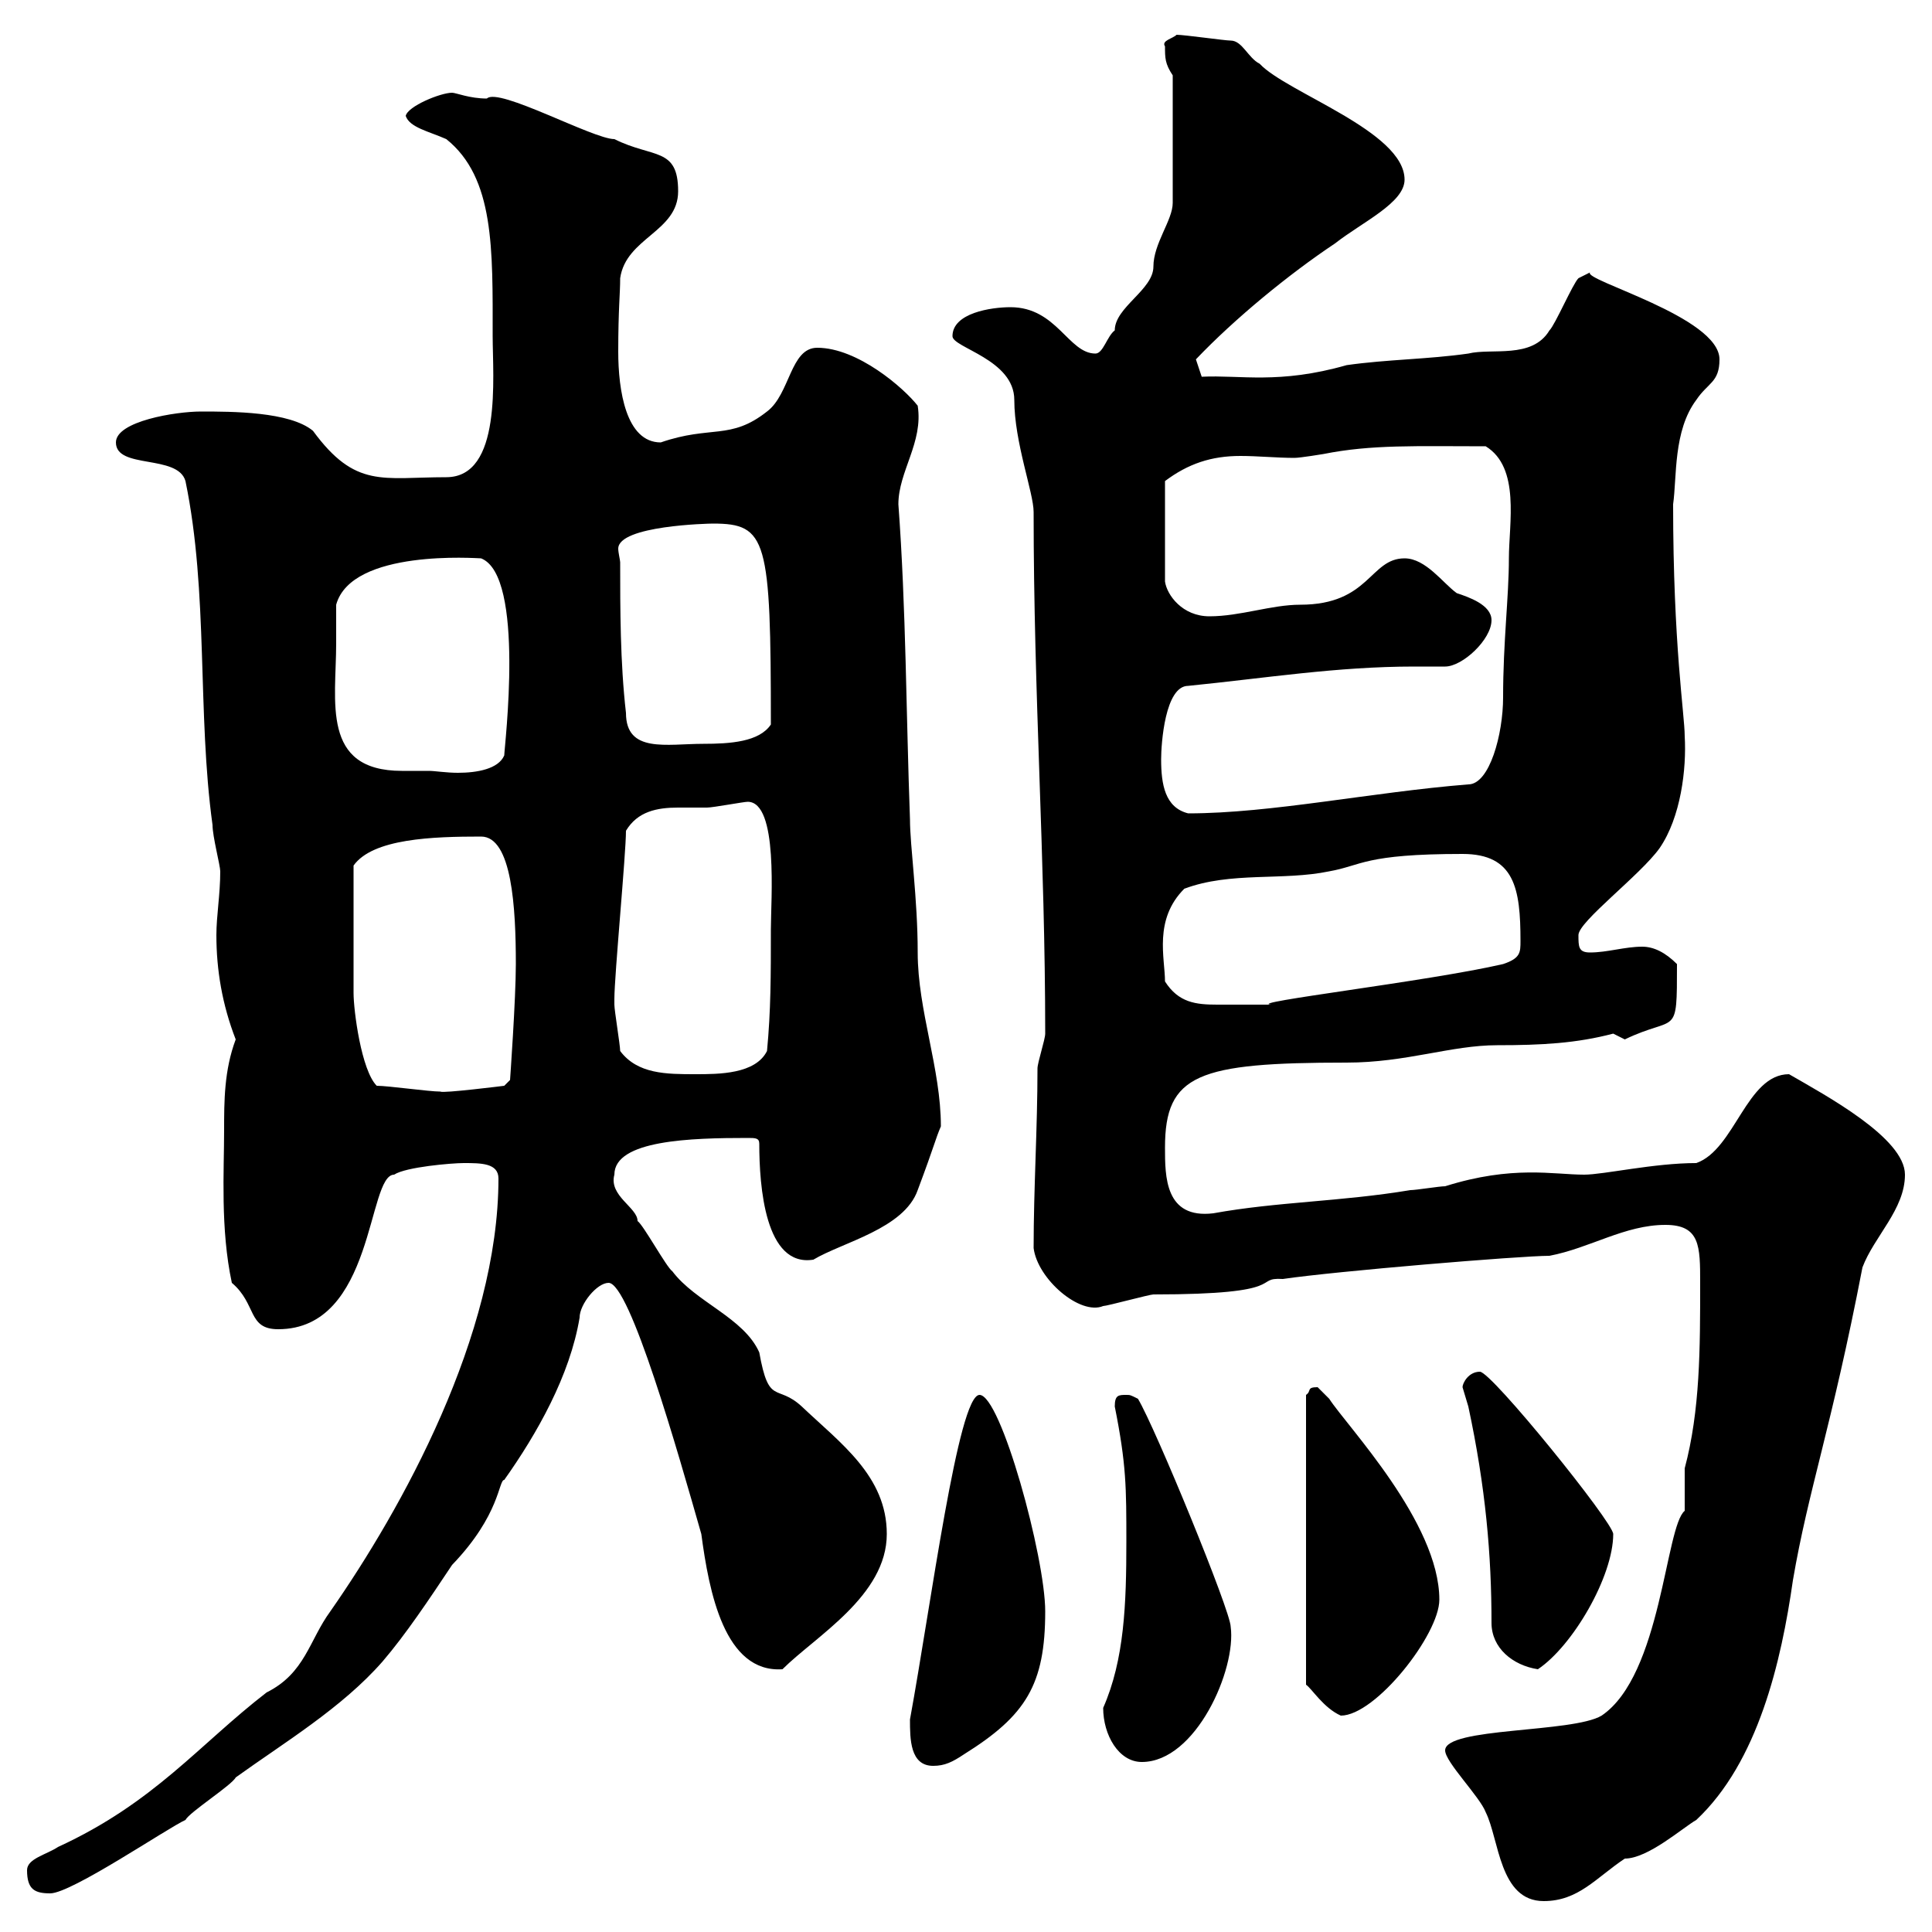 <svg xmlns="http://www.w3.org/2000/svg" xmlns:xlink="http://www.w3.org/1999/xlink" width="300" height="300"><path d="M224.40 271.80C224.40 273.60 229.80 279 230.70 281.40C232.80 285.60 232.80 295.20 239.70 295.20C245.10 295.20 247.80 291.60 252.30 288.60C255.90 288.60 261.30 283.80 263.40 282.60C273 273.60 276.60 258 278.40 245.40C280.80 231.30 284.40 221.70 289.20 196.80C291 192 295.80 187.80 295.80 182.40C295.80 176.70 283.50 170.10 277.80 166.80C271.20 166.80 269.40 178.50 263.40 180.60C256.80 180.60 249 182.40 246 182.40C241.20 182.40 234.90 180.90 224.40 184.20C223.50 184.20 219.90 184.80 219 184.80C208.20 186.60 198.30 186.60 188.40 188.40C180.90 189.30 180.90 182.70 180.90 178.20C180.90 166.80 186 165 209.10 165C218.40 165 225.30 162.30 232.50 162.30C239.40 162.30 244.80 162 250.50 160.50C250.50 160.50 252.30 161.40 252.30 161.40C260.40 157.50 260.40 161.40 260.40 149.70C258.60 147.90 256.80 147 255 147C252.30 147 249.60 147.90 246.90 147.90C245.10 147.90 245.10 147 245.10 145.20C245.10 143.10 254.70 135.90 257.70 131.70C261 126.90 261.90 119.40 261.60 114.30C261.60 111 259.80 100.20 259.80 78.30C260.40 74.10 259.80 66.90 263.40 62.10C265.20 59.40 267 59.40 267 55.80C267 49.20 245.70 43.50 246.90 42.30L245.10 43.20C244.20 44.10 241.50 50.40 240.60 51.30C237.90 55.80 231.60 54 228 54.90C221.70 55.80 215.40 55.80 209.10 56.70C198.60 59.70 192.60 58.20 186.60 58.50L185.70 55.80C191.70 49.50 200.10 42.60 207.30 37.80C211.50 34.50 218.10 31.50 218.10 27.90C218.10 20.40 199.80 14.40 195.60 9.90C193.80 9 192.90 6.30 191.10 6.30C190.20 6.30 183.90 5.40 182.70 5.40C182.10 6 180.30 6.30 180.90 7.20C180.90 9 180.90 9.90 182.10 11.70L182.10 31.50C182.10 34.20 179.10 37.80 179.10 41.40C179.10 45 173.10 47.70 173.10 51.30C171.90 52.20 171.30 54.90 170.10 54.90C165.90 54.90 164.10 47.70 156.90 47.70C153.90 47.70 147.90 48.60 147.90 52.20C147.90 54 157.50 55.80 157.50 62.10C157.50 68.70 160.50 76.50 160.50 79.50C160.50 108 162.30 133.20 162.30 160.50C162.30 161.40 161.10 165 161.10 165.90C161.10 175.20 160.50 184.50 160.50 193.80C161.10 198.60 167.70 204.30 171.30 202.80C171.90 202.80 178.50 201 179.10 201C200.70 201 194.40 198.30 199.20 198.60C207.30 197.40 236.10 195 240.60 195C246.90 193.80 252.30 190.20 258.60 190.20C264 190.20 264 193.50 264 199.20C264 209.40 264 219 261.60 228C261.60 229.20 261.60 233.40 261.60 234.60C258.60 237 258 260.10 248.70 266.40C244.20 269.10 224.40 268.20 224.40 271.80ZM4.20 290.40C4.20 293.40 5.40 294 7.80 294C11.10 294 26.10 283.80 28.80 282.60C29.40 281.40 36 277.20 36.60 276C44.10 270.60 53.10 265.20 59.40 258C63 253.80 66.60 248.40 70.20 243C77.70 235.20 77.40 229.80 78.30 229.80C83.40 222.60 88.50 213.60 90 204.60C90 202.50 92.70 199.20 94.50 199.20C97.80 199.20 105.30 225.60 108.90 238.20C110.10 247.20 112.50 259.80 121.50 259.20C126.60 254.10 137.70 247.80 137.70 238.20C137.70 229.20 130.50 224.10 124.50 218.40C120.60 214.80 119.40 218.40 117.90 210C115.50 204.60 108 202.20 104.40 197.40C103.50 196.80 99.90 190.20 99 189.60C99 187.50 94.50 185.70 95.40 182.40C95.40 177 107.40 176.70 116.10 176.70C117.30 176.70 117.90 176.70 117.90 177.60C117.90 184.20 118.80 196.80 126.30 195.60C130.80 192.90 140.40 190.80 142.50 184.80C145.20 177.60 145.20 177 146.10 174.90C146.10 165.90 142.50 156.90 142.50 147.90C142.50 139.50 141.30 131.40 141.30 127.20C140.70 111 140.70 94.50 139.50 78.30C139.50 73.20 143.40 68.70 142.50 63C140.40 60.30 133.20 54 126.90 54C122.70 54 122.70 61.20 119.10 63.90C113.40 68.40 110.40 66 102.60 68.70C97.20 68.70 96 60.60 96 54.60C96 48 96.30 45.60 96.30 43.20C97.20 36.90 105.30 36 105.30 29.70C105.30 22.80 101.40 24.60 95.40 21.60C92.10 21.60 77.40 13.50 75.60 15.30C72.90 15.30 70.80 14.40 70.20 14.40C68.40 14.40 63.30 16.50 63 18C63.60 19.80 66.60 20.40 69.30 21.60C76.80 27.60 76.50 38.70 76.50 52.20C76.50 58.50 78 74.10 69.30 74.10C59.40 74.10 55.20 75.90 48.60 66.90C45 63.90 36 63.90 31.20 63.90C27.30 63.90 18 65.40 18 68.70C18 72.90 27.60 70.50 28.80 74.70C32.40 92.10 30.60 110.70 33 128.10C33 129.90 34.20 134.40 34.20 135.30C34.20 138.90 33.60 142.20 33.60 145.20C33.60 150.60 34.50 156 36.60 161.40C34.80 166.20 34.80 171 34.80 175.50C34.80 181.80 34.20 190.80 36 199.20C39.90 202.50 38.40 206.40 43.20 206.40C58.20 206.40 57 182.40 61.20 182.40C63 181.20 70.20 180.60 72 180.60C74.70 180.60 77.40 180.60 77.40 183C77.40 207.30 62.40 234.30 51.30 250.20C48 254.70 47.40 259.80 41.40 262.80C30.90 270.90 24 279.90 9 286.80C7.20 288 4.20 288.60 4.20 290.40ZM141.30 267C141.30 270 141.30 274.20 144.90 274.20C146.70 274.20 147.90 273.60 149.70 272.40C159.30 266.40 162.30 261.60 162.30 250.20C162.30 241.80 155.40 216.60 152.10 216.60C148.80 216.60 144.60 249 141.30 267ZM171.30 265.20C171.30 269.40 173.70 273.60 177.30 273.60C185.70 273.60 192 259.20 191.10 252.60C191.10 250.20 179.40 221.70 176.70 217.20C175.50 216.60 175.50 216.60 174.90 216.60C173.70 216.60 173.10 216.60 173.10 218.40C174.90 227.40 174.90 231 174.90 239.40C174.90 249 174.60 257.70 171.30 265.20ZM204.60 215.40C202.80 215.40 203.70 216 202.80 216.60L202.80 261.60C203.70 262.20 205.50 265.20 208.20 266.40C213.60 266.40 223.50 253.80 223.50 248.40C223.50 236.40 209.10 221.40 206.40 217.20C206.40 217.20 204.60 215.40 204.60 215.40ZM227.10 215.40C227.10 215.40 228 218.40 228 218.40C230.70 231 231.60 241.50 231.60 252C231.60 255.90 234.90 258.60 238.80 259.20C244.20 255.60 250.50 244.80 250.50 238.20C250.50 236.40 231.60 213 229.80 213C228 213 227.10 214.80 227.10 215.40ZM58.50 168.60C56.10 166.20 54.90 156.90 54.90 154.20C54.90 151.50 54.90 142.80 54.90 134.40C57.90 130.20 67.20 129.90 74.70 129.90C79.50 129.90 80.10 141 80.10 149.70C80.10 155.10 79.20 167.70 79.20 167.70L78.30 168.60C78.30 168.60 68.70 169.80 68.40 169.50C66.60 169.50 60.30 168.60 58.50 168.60ZM96.30 163.20C96.30 162.30 95.40 156.90 95.40 156C95.40 155.10 95.40 155.10 95.40 155.10C95.40 151.50 97.20 132.60 97.20 129C99 126 102 125.40 105.30 125.40C106.80 125.40 108.30 125.40 109.80 125.40C110.70 125.40 115.50 124.50 116.10 124.50C120.90 124.50 119.70 139.80 119.70 144.30C119.70 151.50 119.70 156.90 119.10 163.20C117.30 166.80 111.60 166.80 108 166.80C103.50 166.80 99 166.80 96.30 163.20ZM180.90 152.40C180.90 148.80 179.10 142.80 183.90 138C191.10 135.30 199.20 136.80 206.40 135.30C211.50 134.40 211.80 132.60 227.10 132.60C235.20 132.60 236.10 138 236.10 146.10C236.10 147.90 236.10 148.80 233.40 149.70C221.70 152.40 193.20 155.70 197.40 156C196.50 156 190.80 156 189 156C185.70 156 183 155.70 180.90 152.40ZM180.30 117.90C180.30 115.50 180.90 106.50 184.50 106.50C196.50 105.30 207.60 103.50 219.60 103.50C221.40 103.50 222.60 103.50 224.40 103.50C227.10 103.50 231.60 99.30 231.60 96.30C231.60 93.90 228 92.70 226.20 92.10C224.10 90.60 221.40 86.70 218.10 86.70C212.70 86.70 212.70 93.90 201.90 93.90C197.40 93.90 192.60 95.70 187.80 95.70C183.60 95.70 181.20 92.40 180.90 90.30L180.90 74.70C184.50 72 188.10 70.80 192.60 70.80C195.30 70.80 198.30 71.10 201 71.10C201.90 71.10 205.50 70.50 205.50 70.50C213 69 219.90 69.30 230.70 69.30C236.10 72.60 234.30 81.30 234.30 86.70C234.30 92.70 233.40 99.60 233.40 108.30C233.40 114 231.30 121.80 228 121.80C213 123 197.40 126.30 184.50 126.30C180.90 125.40 180.30 121.80 180.30 117.90ZM52.20 99.90C52.20 99.30 52.20 94.50 52.20 93.90C54.60 85.20 74.10 86.70 74.70 86.70C81.60 89.40 78.30 116.10 78.30 117.30C77.40 119.40 74.10 120 71.10 120C69.30 120 67.50 119.70 66.60 119.70C65.40 119.70 63.90 119.70 62.40 119.70C49.80 119.70 52.20 108.90 52.20 99.90ZM96.30 87.30C96.30 87 96 85.80 96 85.20C96 81.60 110.10 81.30 110.70 81.30C119.10 81.30 119.70 83.70 119.70 112.50C117.90 115.20 113.40 115.50 109.20 115.50C103.50 115.50 97.20 117 97.20 110.70C96.30 102.90 96.30 94.50 96.30 87.30Z"/></svg>